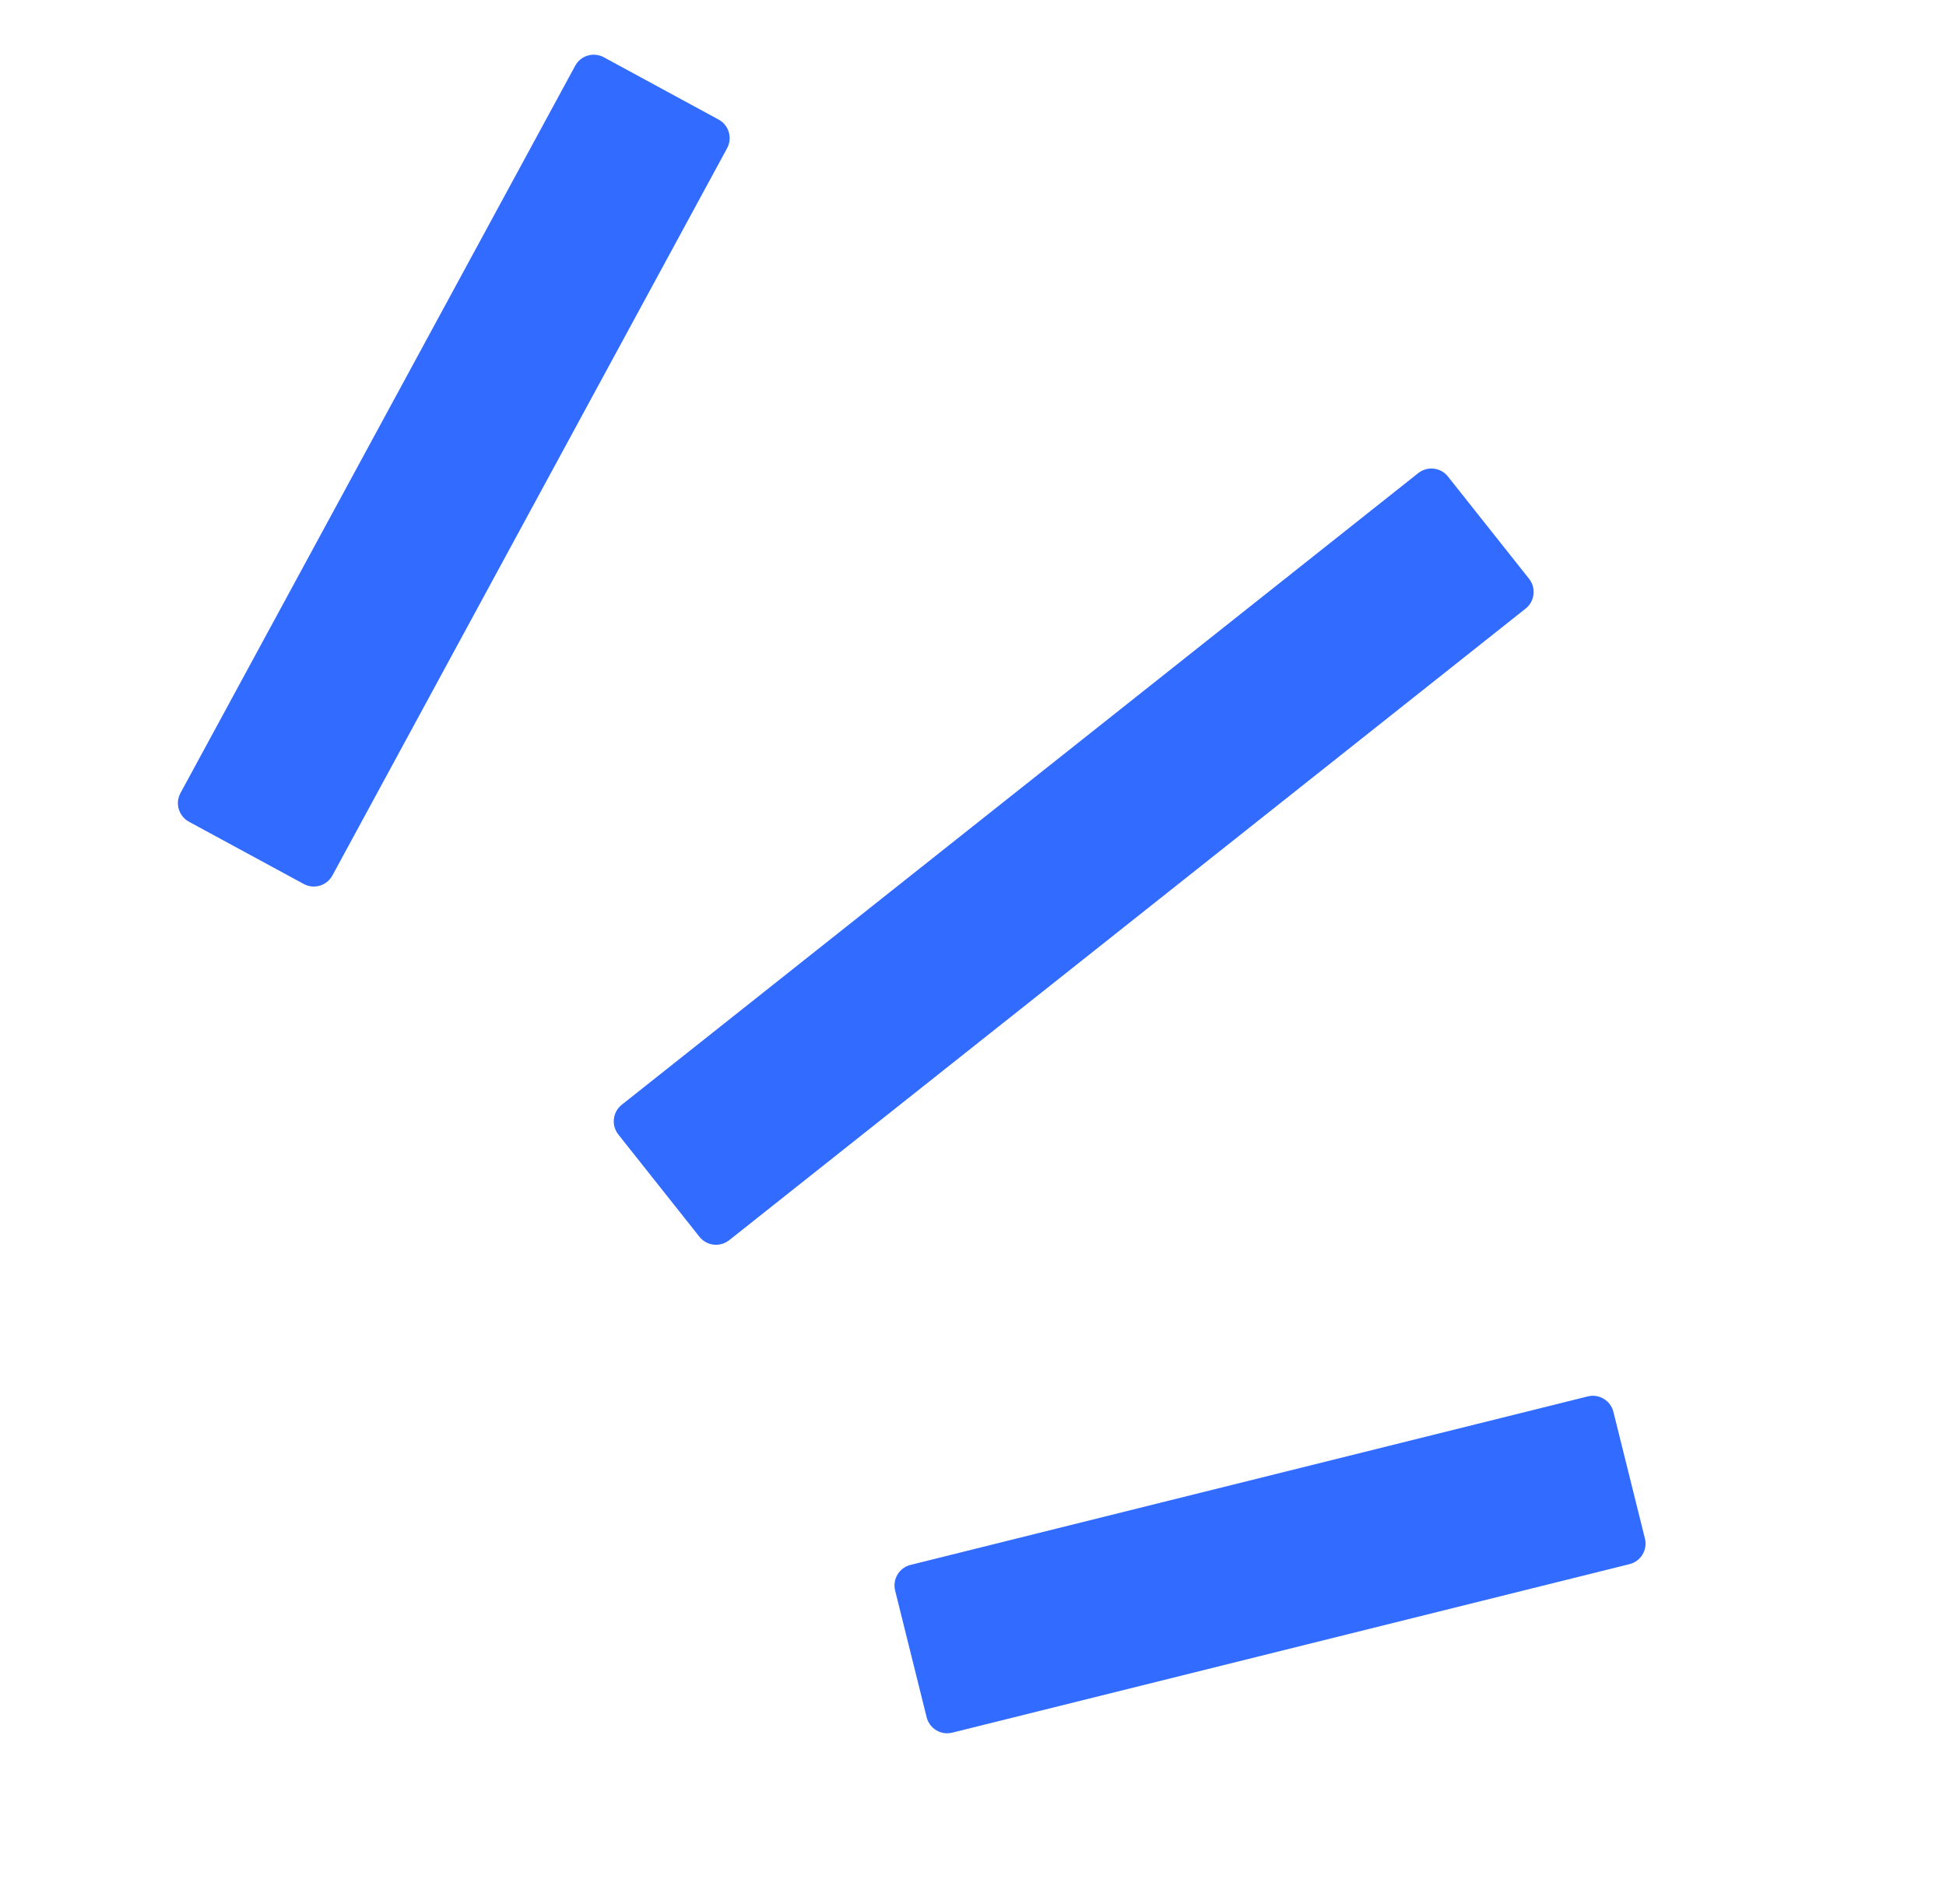<svg xmlns="http://www.w3.org/2000/svg" width="46" height="45" viewBox="0 0 46 45" fill="none"><path fill-rule="evenodd" clip-rule="evenodd" d="M37.532 33.008C37.8 32.942 38.071 33.105 38.138 33.373L38.883 36.367C38.95 36.635 38.786 36.907 38.518 36.973L22.51 40.956C22.242 41.023 21.971 40.86 21.904 40.592L21.159 37.597C21.092 37.329 21.255 37.058 21.523 36.991L37.532 33.008ZM33.525 11.183C33.741 11.012 34.056 11.048 34.227 11.264L36.145 13.682C36.316 13.899 36.28 14.213 36.064 14.385L17.236 29.316C17.02 29.487 16.705 29.451 16.534 29.235L14.616 26.817C14.445 26.6 14.481 26.286 14.697 26.114L33.525 11.183ZM14.274 1.354C14.031 1.222 13.727 1.312 13.596 1.555L4.266 18.746C4.134 18.988 4.224 19.292 4.467 19.424L7.179 20.895C7.422 21.027 7.725 20.937 7.857 20.695L17.187 3.504C17.319 3.261 17.229 2.957 16.986 2.826L14.274 1.354Z" fill="#316BFF"></path></svg>